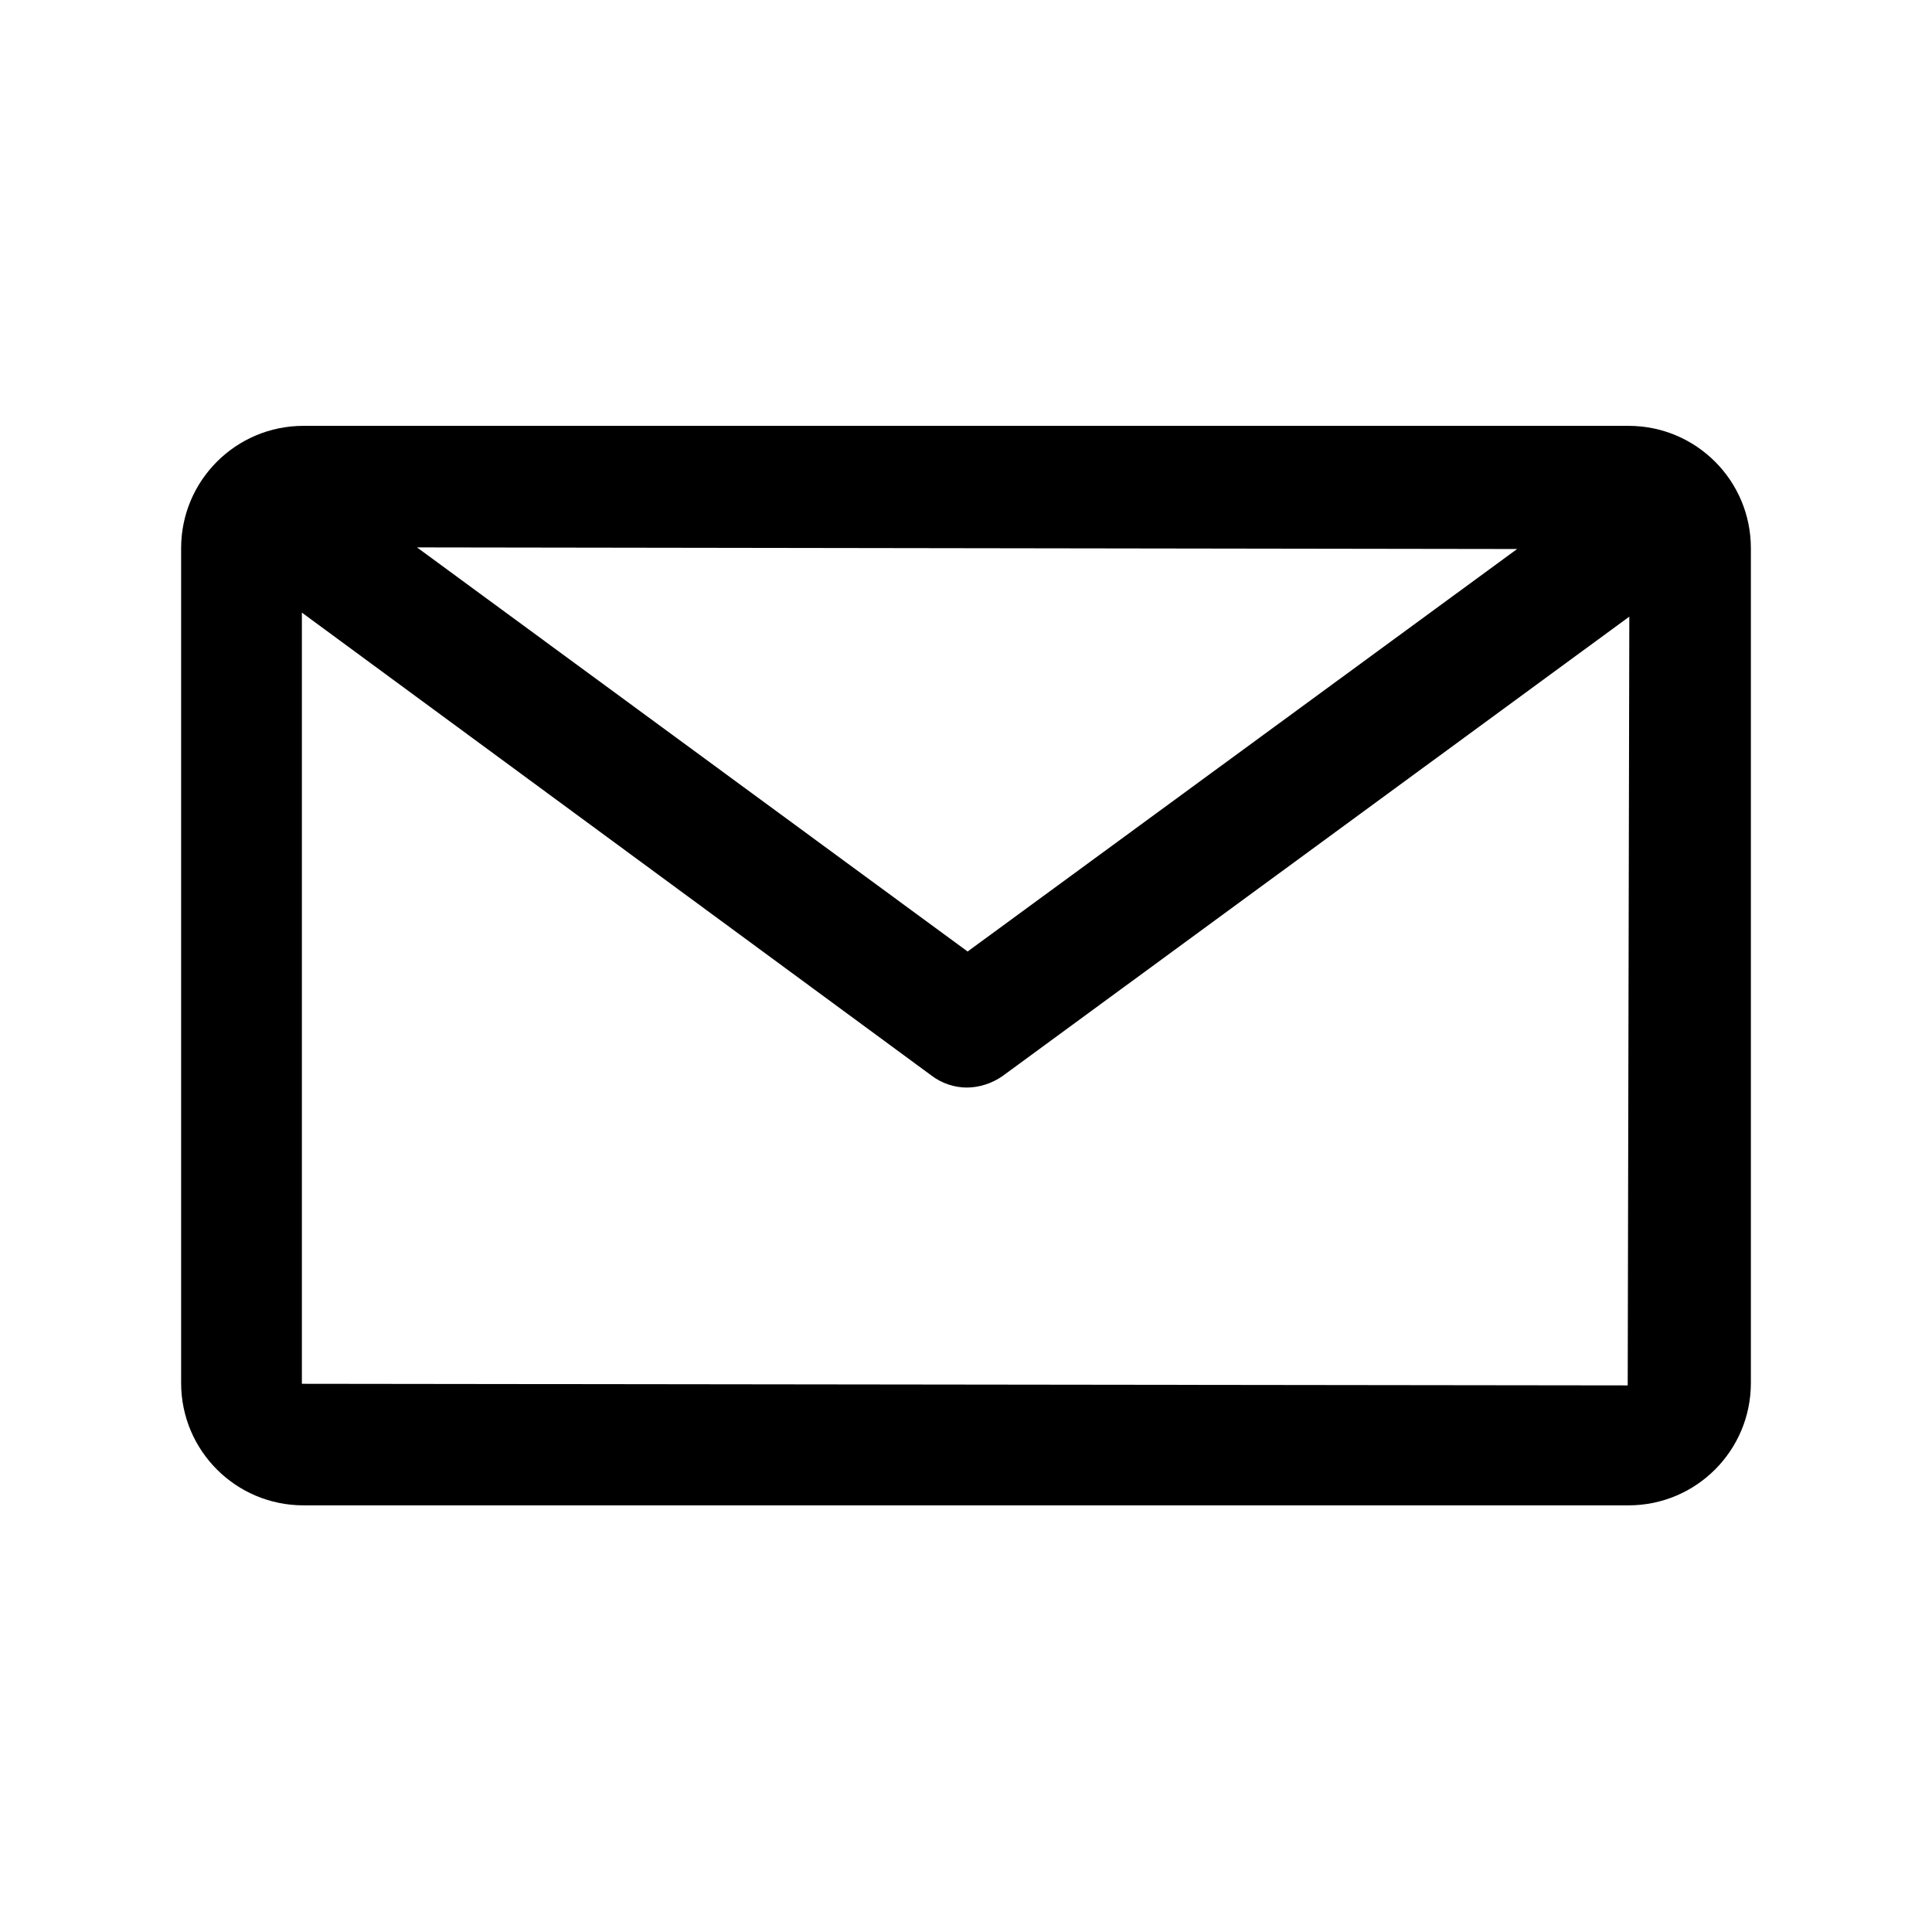 <?xml version="1.0" encoding="UTF-8"?><svg id="Icons" xmlns="http://www.w3.org/2000/svg" width="24" height="24" viewBox="0 0 24 24"><path d="M20.23,5.29H3.77c-.84,0-1.52,.68-1.52,1.52v10.37c0,.84,.68,1.52,1.52,1.52H20.23c.84,0,1.52-.68,1.52-1.52V6.81c0-.84-.68-1.52-1.52-1.52Zm-1.37,1.52l-6.84,5.01L5.18,6.8l13.68,.02ZM3.75,17.19V7.61l7.82,5.75c.13,.1,.29,.15,.44,.15s.31-.05,.44-.14l7.79-5.71-.02,9.55-16.48-.02Z"/></svg>